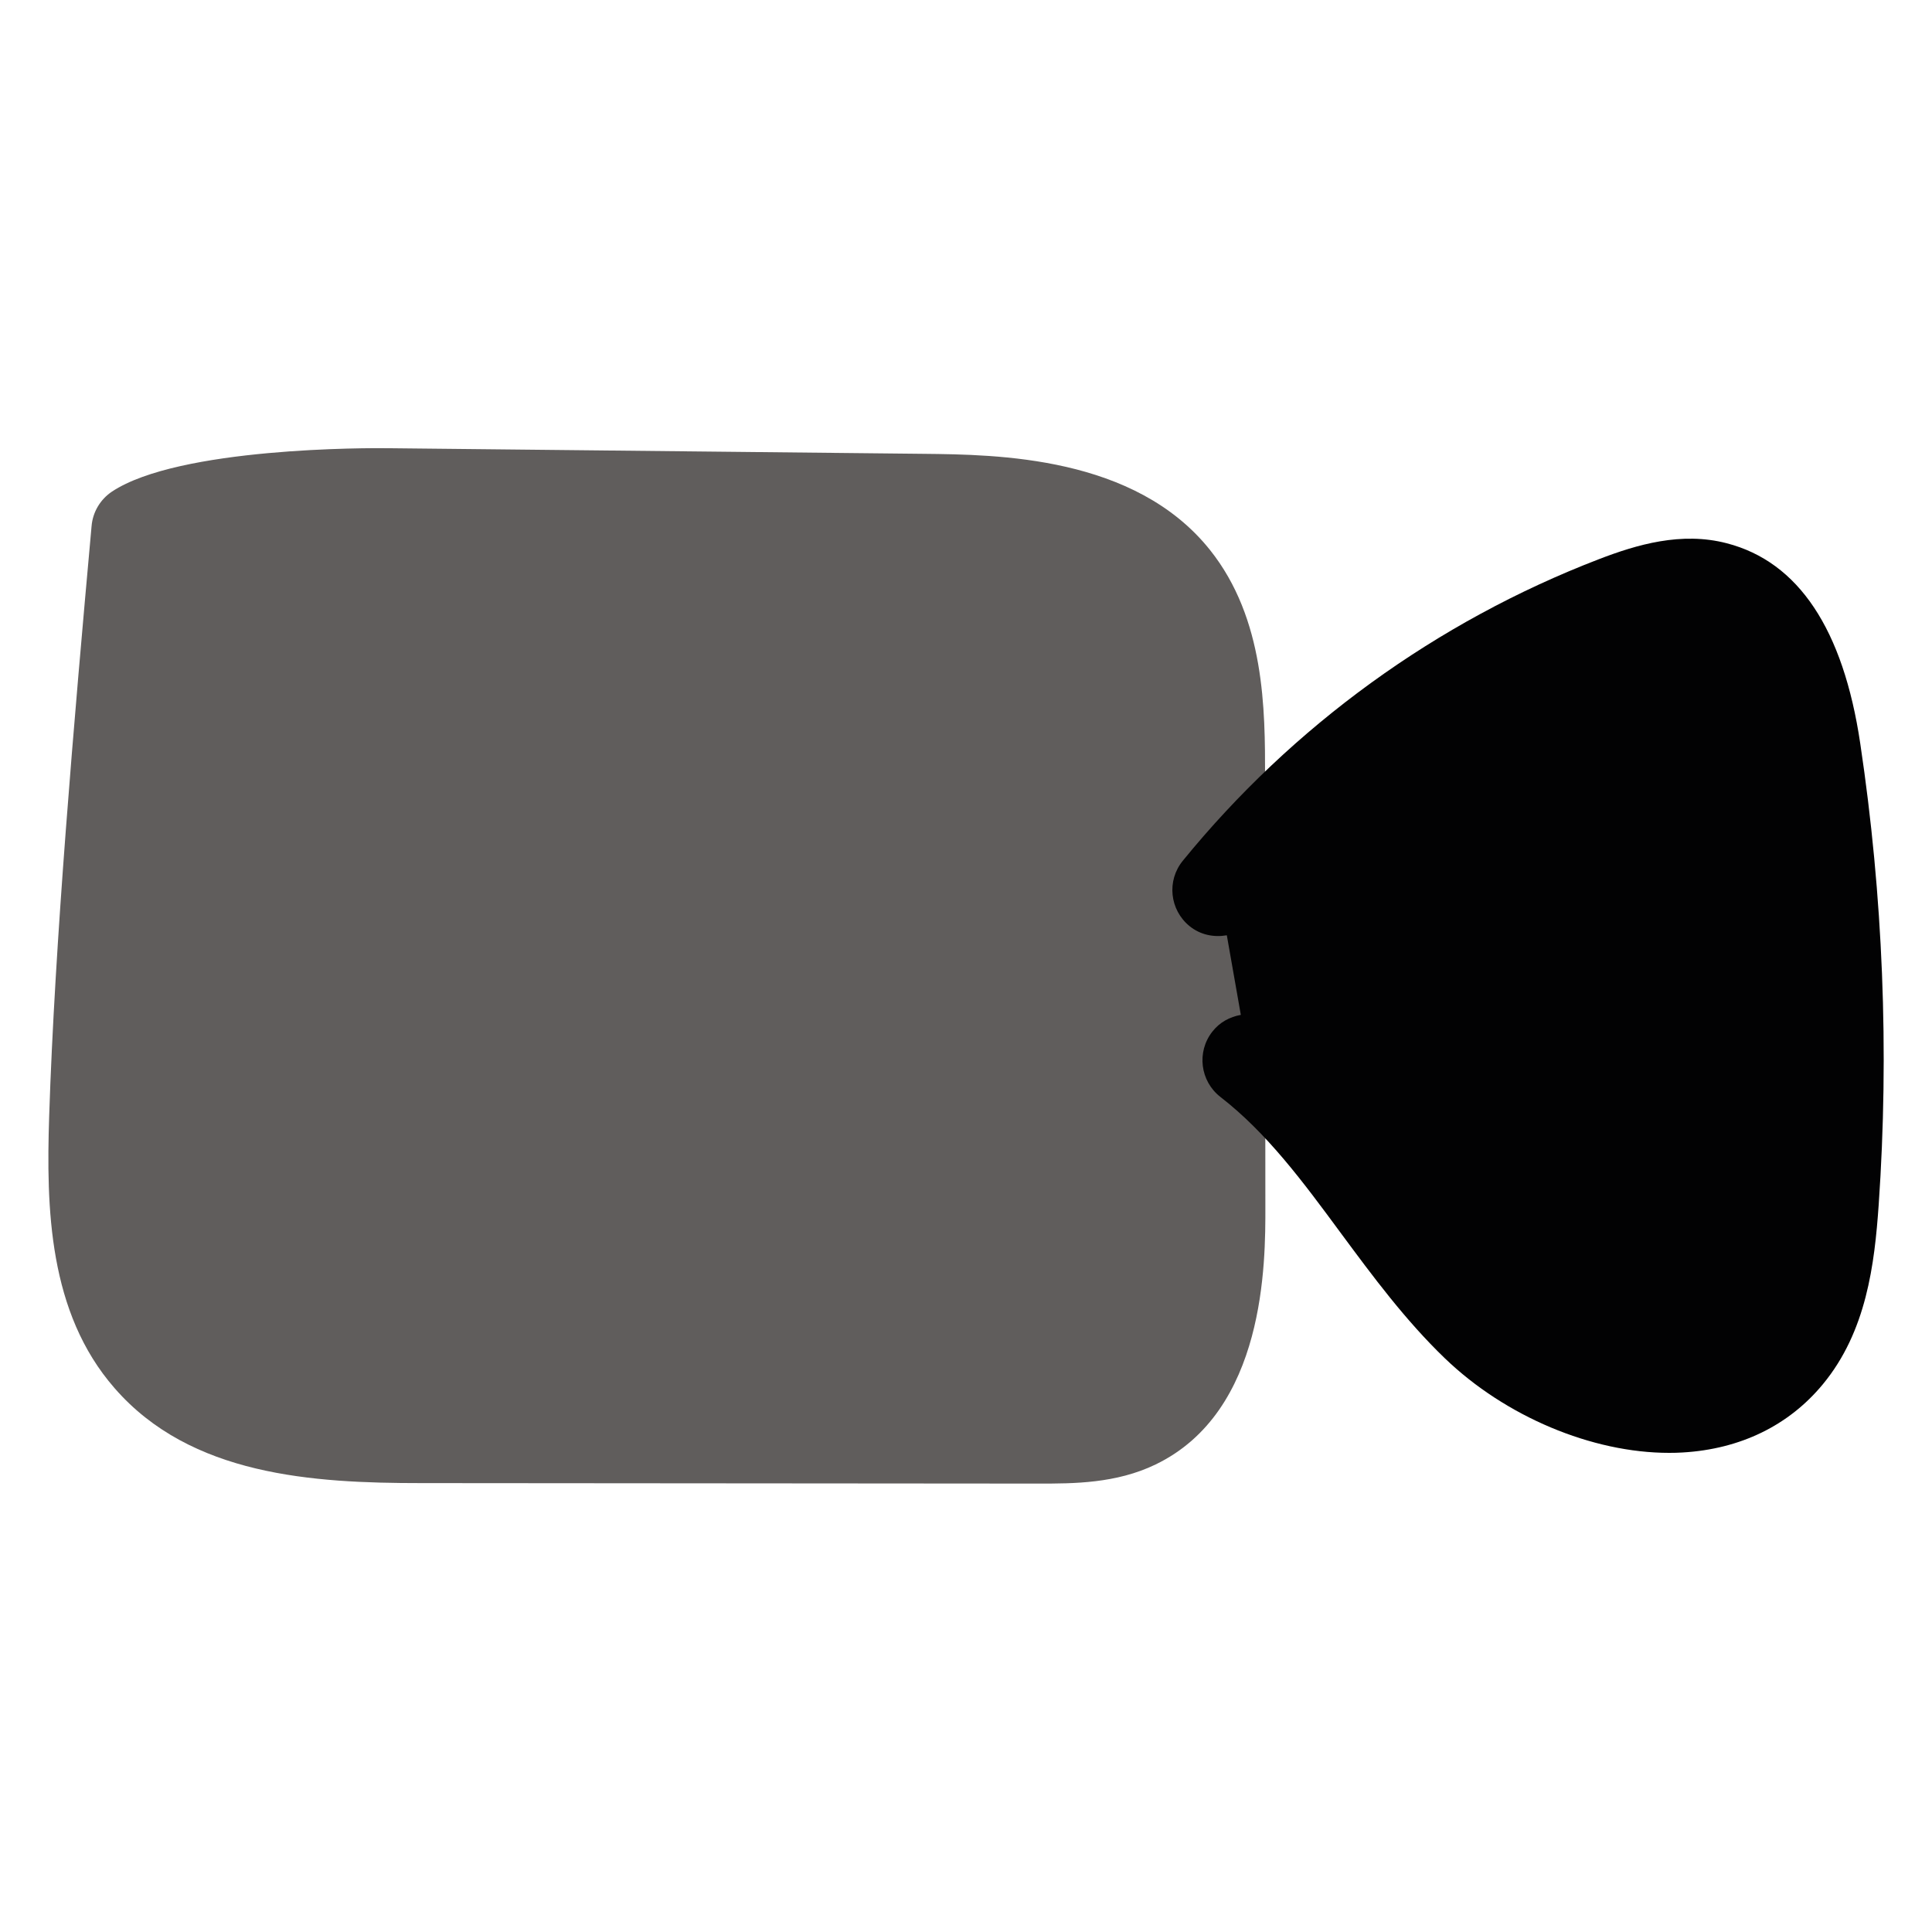 <svg version="1.1" xmlns="http://www.w3.org/2000/svg" xmlns:xlink="http://www.w3.org/1999/xlink" x="0px" y="0px"
     width="20px" height="20px" viewBox="0 0 20 20" enable-background="new 0 0 20 20" xml:space="preserve">
<path fill="#605D5C" d="M13.096,8.038c0-0.689,0-1.632-0.572-2.347c-0.777-0.971-2.199-0.985-2.963-0.993l-5.52-0.058
	c-0.229-0.004-2.19-0.01-2.882,0.449c-0.121,0.081-0.199,0.212-0.211,0.357c-0.183,2.025-0.382,4.333-0.439,6.11
	c-0.031,0.951-0.007,2.031,0.677,2.814c0.789,0.907,2.053,0.983,3.173,0.983l6.398,0.005
	c0.355,0,0.797,0,1.206-0.198c1.139-0.55,1.137-2.089,1.136-2.667L13.096,8.038z"/>
<path fill="#020203" d="M19.257,7.695c-0.176-1.182-0.64-1.879-1.381-2.071c-0.47-0.123-0.933,0.014-1.325,0.165
	c-1.68,0.646-3.17,1.726-4.307,3.122c-0.168,0.206-0.136,0.508,0.07,0.676c0.113,0.092,0.253,0.118,0.386,0.095
	l0.145,0.824c-0.113,0.02-0.22,0.076-0.296,0.175c-0.163,0.209-0.125,0.511,0.084,0.674
	c0.483,0.374,0.856,0.879,1.251,1.415c0.325,0.439,0.66,0.893,1.073,1.291c0.628,0.604,1.524,0.979,2.322,0.979
	c0.046,0,0.094-0.001,0.14-0.004c0.597-0.035,1.098-0.279,1.451-0.706c0.453-0.548,0.535-1.245,0.578-1.856
	C19.558,10.88,19.493,9.272,19.257,7.695z"/>
</svg>
